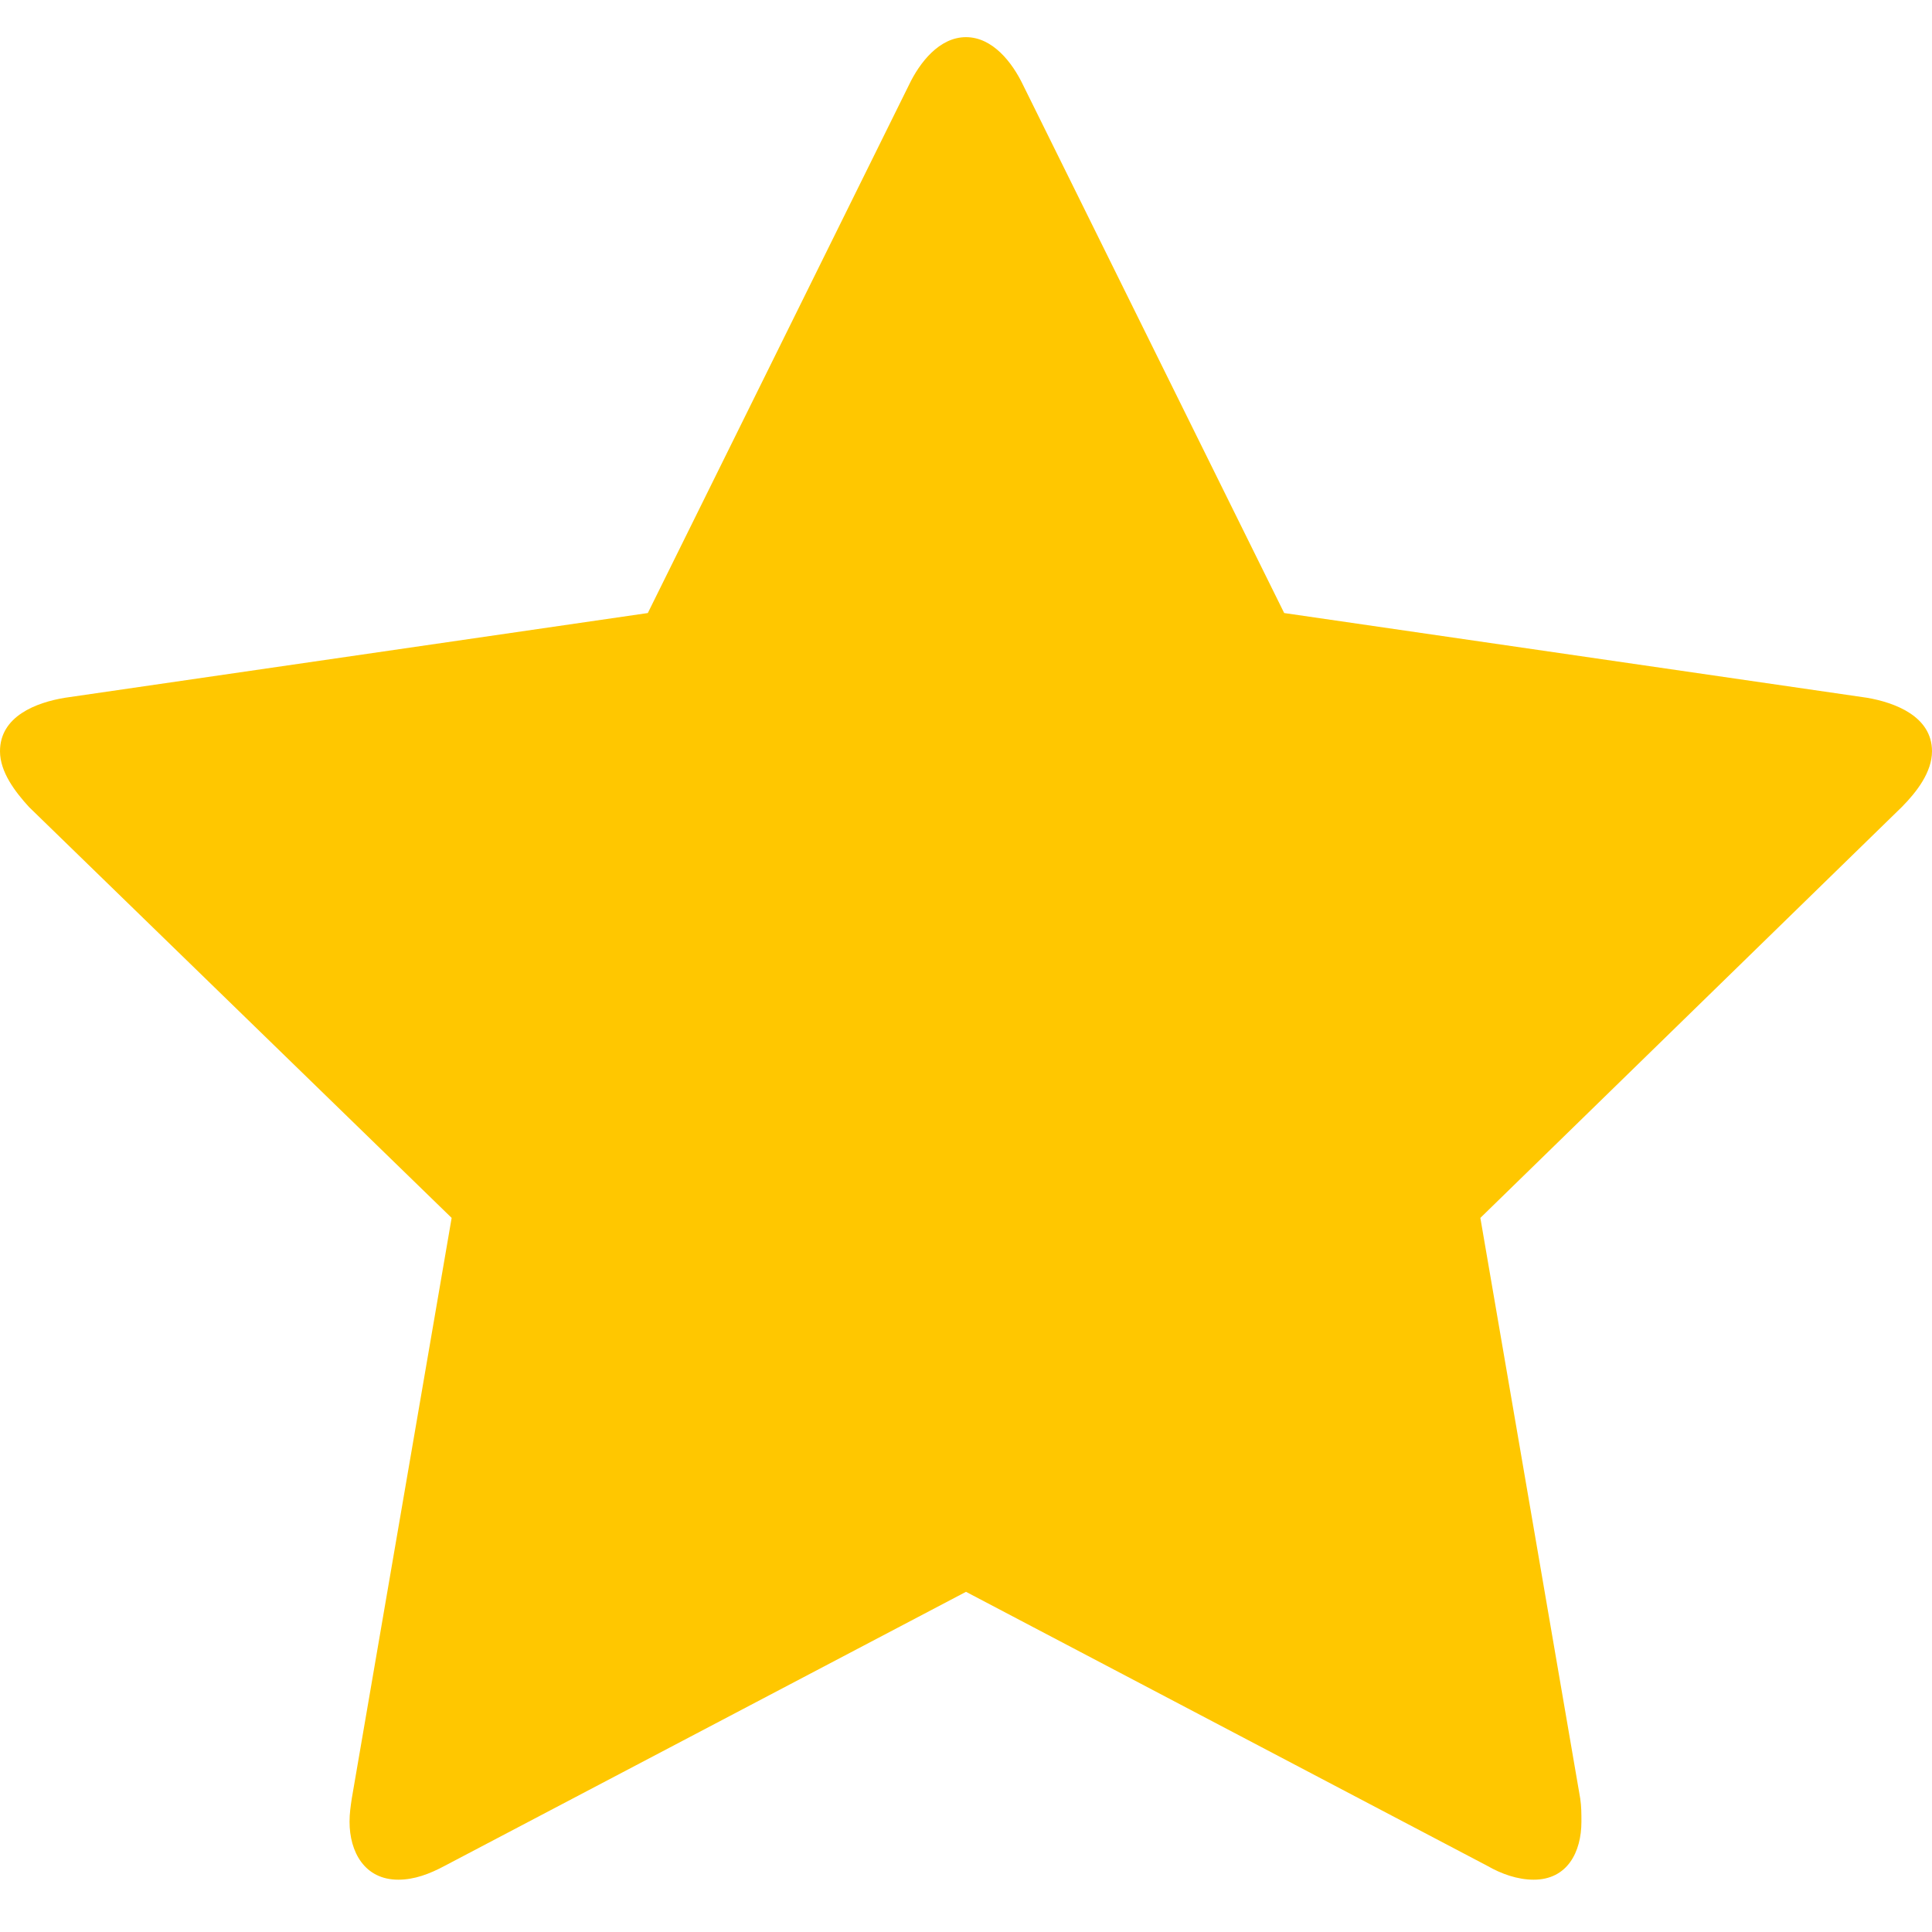 <svg width="13" height="13" viewBox="0 0 13 13" fill="none" xmlns="http://www.w3.org/2000/svg">
<path d="M13 5.055C13 5.195 12.898 5.328 12.797 5.43L9.961 8.195L10.633 12.102C10.641 12.156 10.641 12.203 10.641 12.258C10.641 12.461 10.547 12.648 10.32 12.648C10.211 12.648 10.102 12.609 10.008 12.555L6.5 10.711L2.992 12.555C2.891 12.609 2.789 12.648 2.68 12.648C2.453 12.648 2.352 12.461 2.352 12.258C2.352 12.203 2.359 12.156 2.367 12.102L3.039 8.195L0.195 5.43C0.102 5.328 0 5.195 0 5.055C0 4.82 0.242 4.727 0.438 4.695L4.359 4.125L6.117 0.57C6.188 0.422 6.32 0.25 6.5 0.25C6.68 0.25 6.812 0.422 6.883 0.57L8.641 4.125L12.562 4.695C12.75 4.727 13 4.82 13 5.055Z" fill="#FFC700"/>
</svg>
